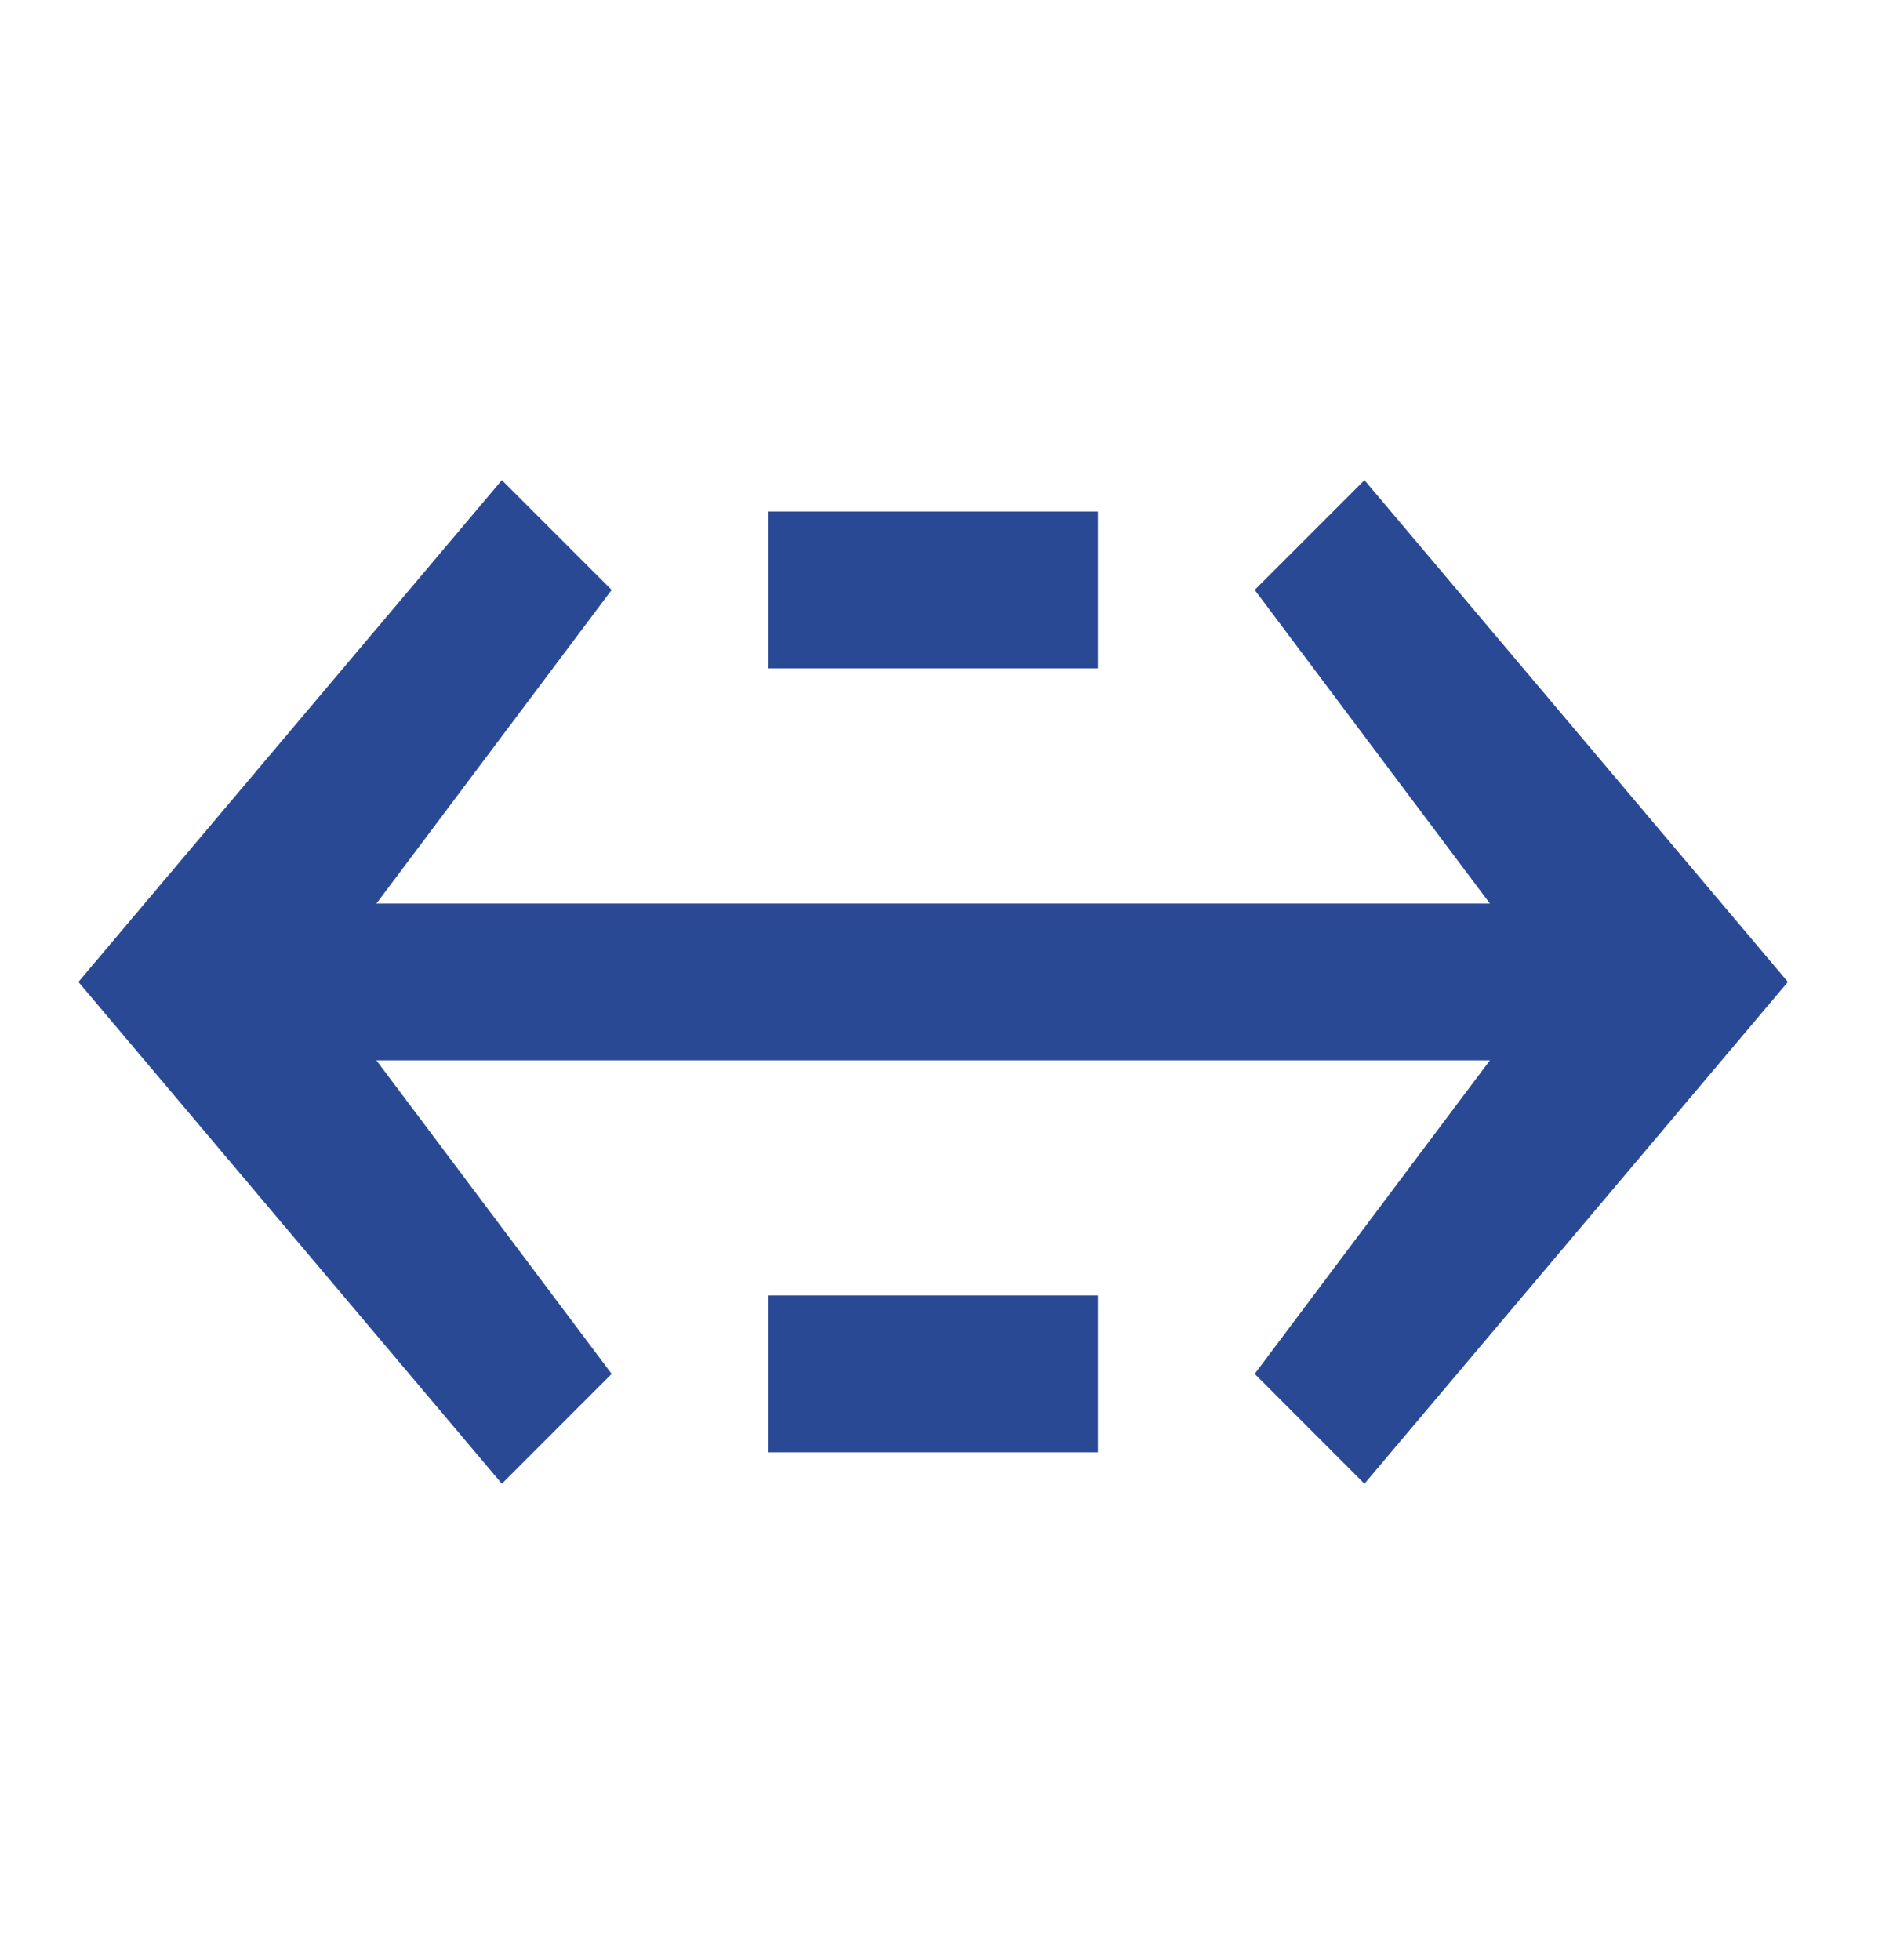 <svg width="24" height="25" viewBox="0 0 24 25" fill="none" xmlns="http://www.w3.org/2000/svg">
<path fill-rule="evenodd" clip-rule="evenodd" d="M10 13.524H4.8L7.8 17.523L6.4 18.924L1 12.524L6.4 6.124L7.8 7.524L4.8 11.524H10H13.8H19L16 7.524L17.4 6.124L22.8 12.524L17.4 18.924L16 17.523L19 13.524H13.8H10ZM9.8 6.524H10H13.8H14V8.524H13.8H10H9.8V6.524ZM10 18.523H9.8V16.523H10H13.8H14V18.523H13.8H10Z" fill="#2A4995"/>
</svg>
